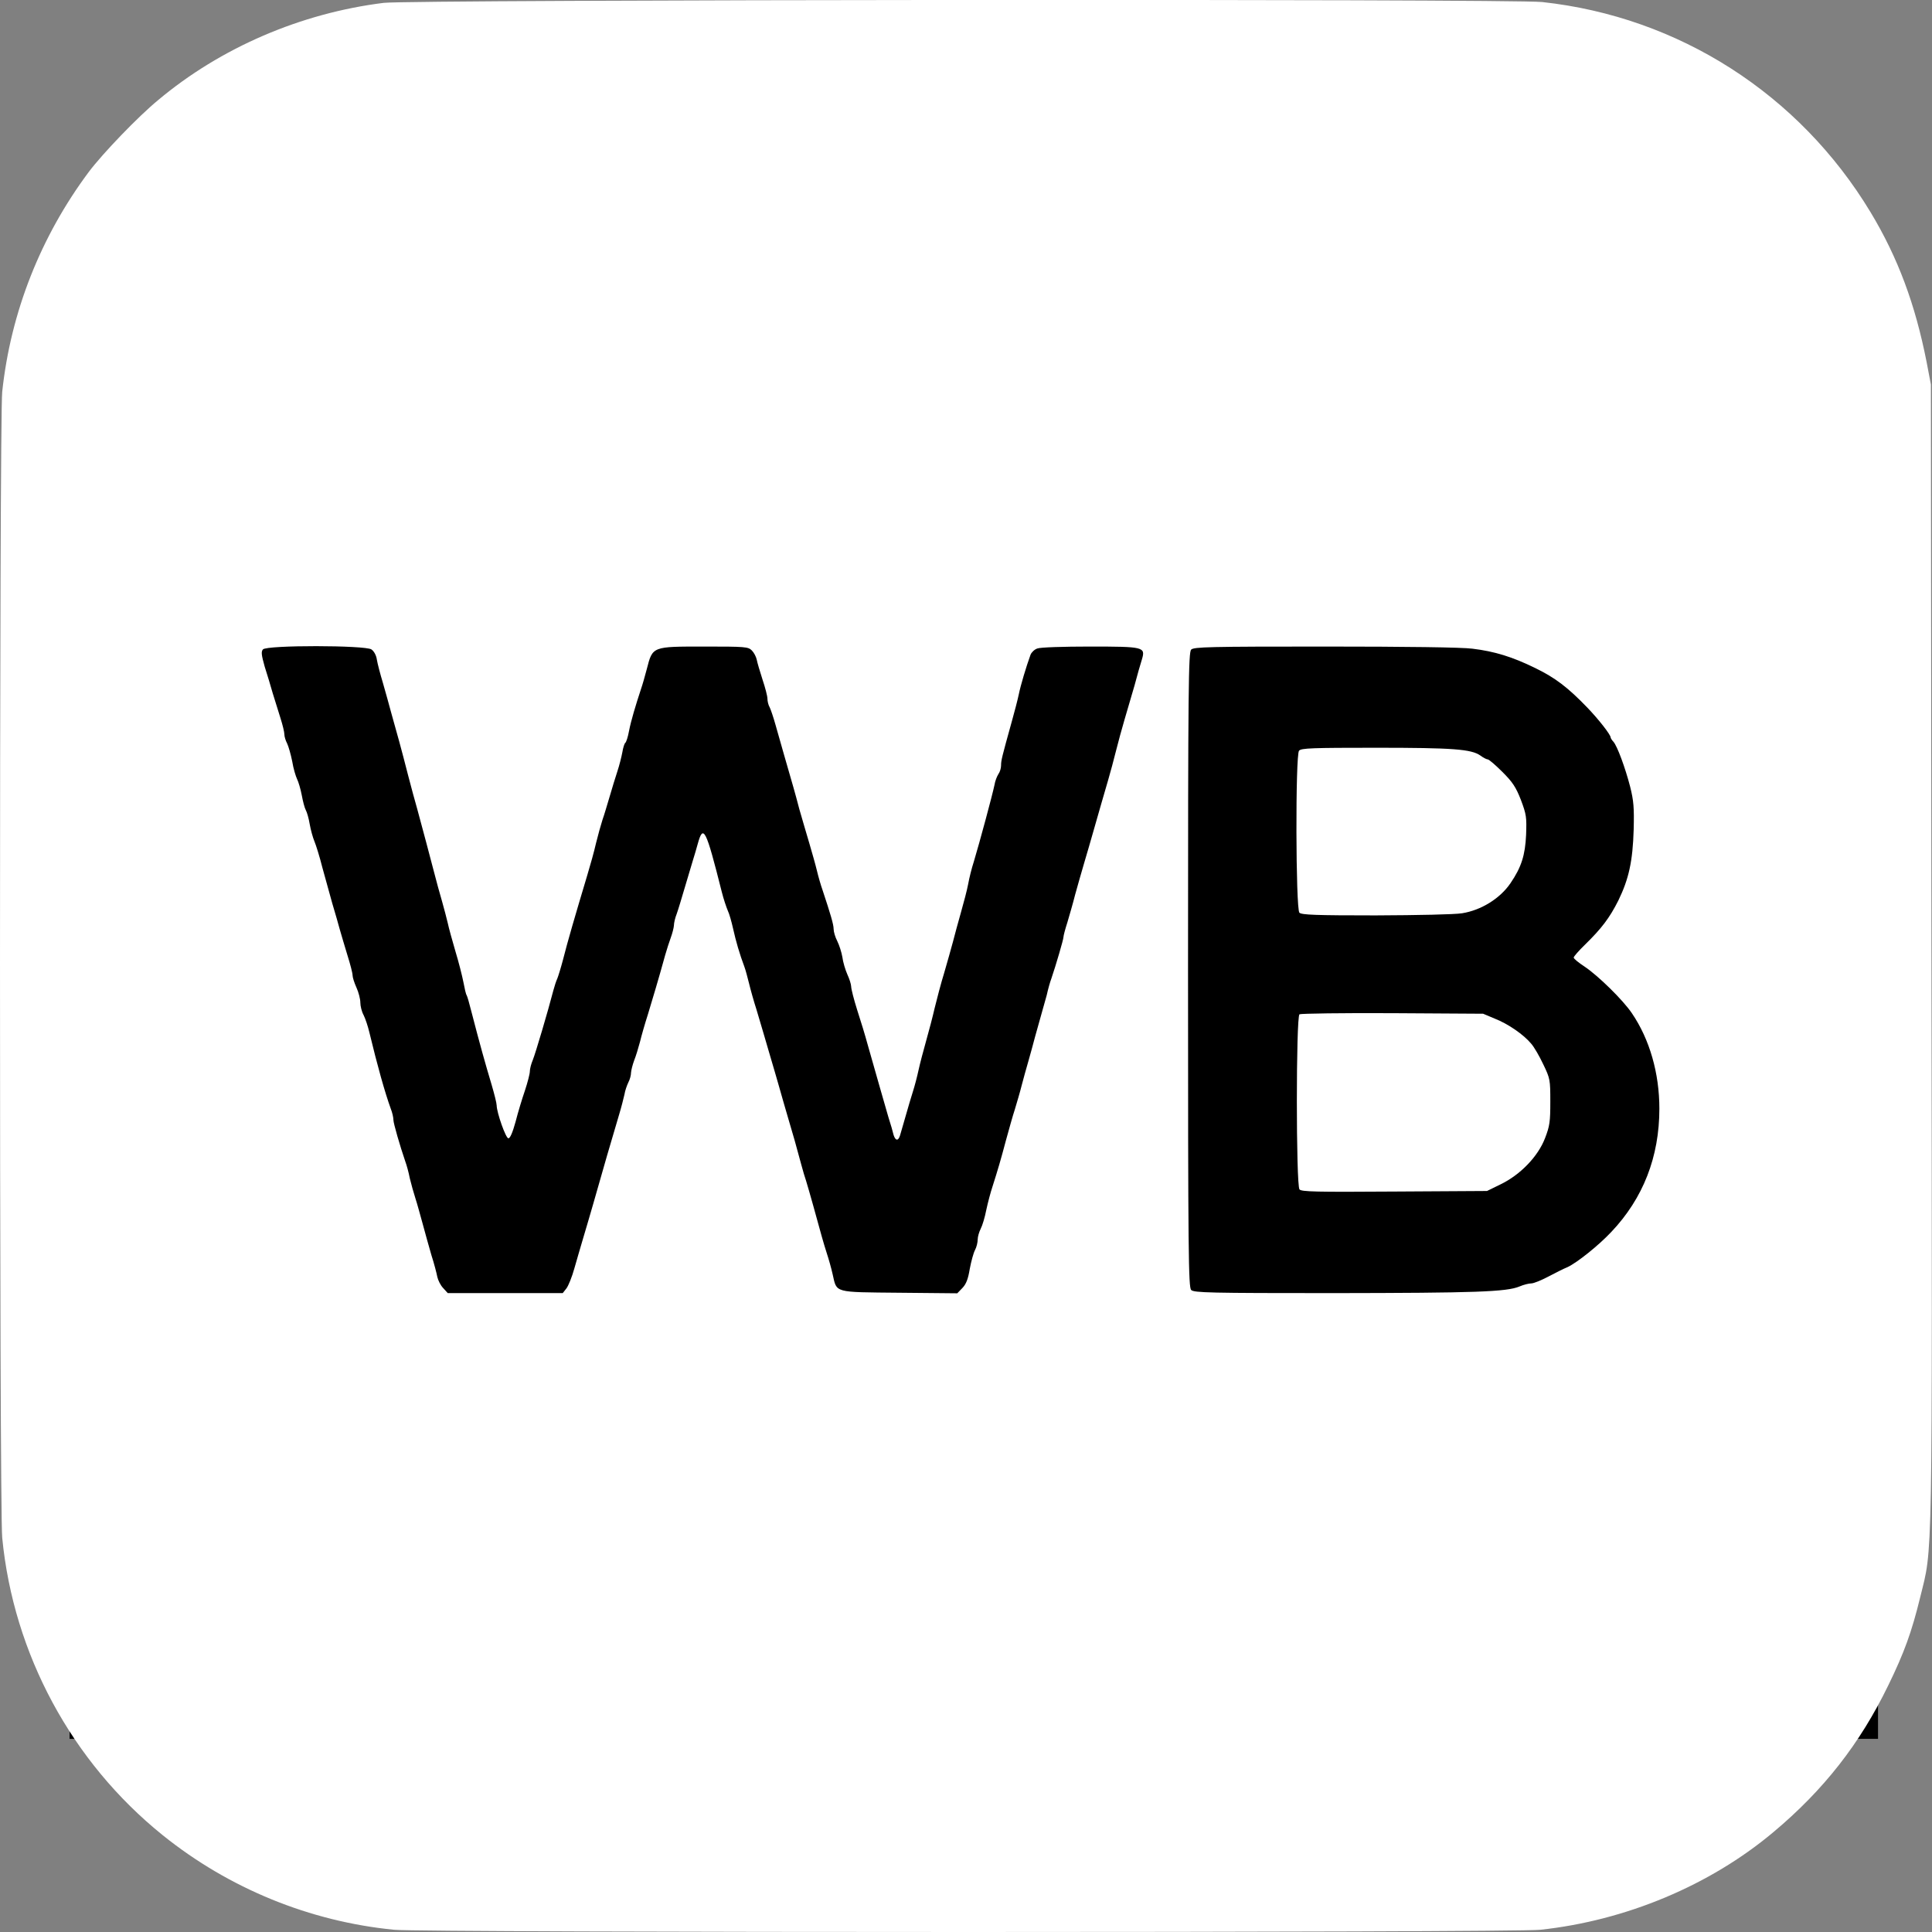<?xml version="1.0" encoding="UTF-8"?> <svg xmlns="http://www.w3.org/2000/svg" viewBox="0 0 20.905 20.907" fill="none"><rect x="0" y="0" width="20.905" height="20.907" fill="#808080" stroke="none"/><rect x="0.753" y="3.01" width="19.568" height="15.805" fill="black"></rect><path d="M4.152 0.031C3.256 0.142 2.388 0.515 1.71 1.084C1.495 1.261 1.113 1.658 0.961 1.86C0.441 2.557 0.116 3.377 0.024 4.239C-0.008 4.526 -0.008 16.318 0.024 16.639C0.146 17.897 0.776 19.064 1.76 19.857C2.477 20.434 3.353 20.792 4.266 20.881C4.586 20.913 16.379 20.913 16.666 20.881C17.593 20.782 18.503 20.4 19.188 19.825C19.734 19.368 20.126 18.866 20.431 18.238C20.604 17.884 20.686 17.657 20.777 17.284C20.914 16.723 20.908 17.102 20.899 10.315L20.893 4.161L20.847 3.919C20.724 3.293 20.537 2.789 20.24 2.296C19.468 1.017 18.164 0.182 16.687 0.022C16.36 -0.014 4.441 -0.005 4.152 0.031ZM4.019 7.027C4.047 7.046 4.072 7.092 4.078 7.139C4.085 7.181 4.114 7.293 4.142 7.385C4.169 7.478 4.211 7.63 4.236 7.723C4.262 7.815 4.3 7.952 4.321 8.028C4.342 8.104 4.384 8.264 4.415 8.386C4.447 8.509 4.491 8.673 4.515 8.755C4.595 9.05 4.635 9.202 4.689 9.408C4.719 9.524 4.761 9.68 4.784 9.756C4.805 9.832 4.833 9.935 4.845 9.988C4.856 10.041 4.894 10.178 4.928 10.294C4.963 10.409 5.001 10.559 5.014 10.626C5.027 10.694 5.041 10.759 5.05 10.77C5.056 10.78 5.079 10.858 5.1 10.943C5.193 11.303 5.25 11.505 5.32 11.739C5.349 11.838 5.374 11.937 5.374 11.96C5.376 12.043 5.473 12.317 5.501 12.317C5.52 12.317 5.547 12.253 5.579 12.137C5.604 12.038 5.65 11.887 5.68 11.8C5.709 11.712 5.733 11.619 5.733 11.594C5.733 11.566 5.747 11.512 5.766 11.467C5.794 11.398 5.929 10.943 5.988 10.715C6 10.669 6.019 10.612 6.03 10.589C6.04 10.565 6.068 10.475 6.091 10.388C6.143 10.182 6.224 9.906 6.354 9.472C6.386 9.366 6.43 9.21 6.449 9.124C6.47 9.038 6.502 8.924 6.519 8.871C6.538 8.818 6.571 8.705 6.597 8.618C6.622 8.532 6.66 8.407 6.681 8.344C6.702 8.281 6.725 8.188 6.734 8.14C6.742 8.089 6.757 8.045 6.765 8.039C6.776 8.032 6.795 7.973 6.807 7.906C6.828 7.798 6.877 7.634 6.938 7.449C6.951 7.413 6.978 7.318 6.999 7.238C7.062 6.993 7.056 6.996 7.621 6.996C8.063 6.996 8.095 6.998 8.135 7.038C8.158 7.061 8.181 7.105 8.188 7.137C8.194 7.17 8.223 7.267 8.251 7.354C8.28 7.44 8.304 7.533 8.304 7.56C8.304 7.588 8.314 7.63 8.329 7.655C8.341 7.68 8.369 7.763 8.39 7.838C8.411 7.914 8.453 8.06 8.483 8.165C8.582 8.509 8.599 8.563 8.649 8.755C8.679 8.858 8.727 9.025 8.757 9.124C8.786 9.223 8.824 9.356 8.839 9.419C8.854 9.482 8.881 9.577 8.9 9.63C8.986 9.889 9.02 10.003 9.02 10.051C9.02 10.081 9.037 10.14 9.06 10.184C9.081 10.226 9.106 10.304 9.115 10.357C9.121 10.409 9.147 10.494 9.168 10.542C9.191 10.591 9.21 10.652 9.21 10.675C9.21 10.7 9.239 10.814 9.275 10.928C9.313 11.044 9.364 11.212 9.389 11.305C9.482 11.634 9.57 11.939 9.612 12.085C9.638 12.165 9.663 12.253 9.669 12.281C9.69 12.346 9.72 12.348 9.739 12.285C9.747 12.255 9.774 12.161 9.8 12.074C9.825 11.988 9.859 11.868 9.878 11.811C9.897 11.752 9.924 11.649 9.939 11.579C9.954 11.509 9.992 11.366 10.021 11.263C10.051 11.158 10.093 10.997 10.114 10.905C10.137 10.812 10.181 10.641 10.217 10.525C10.251 10.409 10.293 10.258 10.312 10.188C10.329 10.119 10.369 9.975 10.398 9.872C10.428 9.767 10.464 9.63 10.476 9.566C10.487 9.503 10.514 9.394 10.537 9.324C10.601 9.111 10.738 8.603 10.761 8.492C10.767 8.452 10.788 8.399 10.803 8.376C10.82 8.353 10.832 8.311 10.832 8.281C10.832 8.228 10.841 8.192 10.948 7.807C10.978 7.701 11.012 7.569 11.024 7.512C11.043 7.417 11.104 7.213 11.151 7.084C11.161 7.059 11.193 7.027 11.224 7.017C11.254 7.004 11.507 6.996 11.789 6.996C12.379 6.996 12.396 7 12.356 7.135C12.341 7.181 12.305 7.307 12.276 7.417C12.244 7.527 12.196 7.693 12.168 7.786C12.141 7.878 12.099 8.03 12.076 8.123C12.053 8.216 12.015 8.357 11.991 8.439C11.947 8.591 11.901 8.747 11.827 9.008C11.804 9.088 11.762 9.236 11.732 9.335C11.703 9.434 11.658 9.59 11.633 9.682C11.61 9.775 11.57 9.91 11.549 9.982C11.526 10.053 11.507 10.125 11.507 10.14C11.507 10.165 11.427 10.439 11.376 10.589C11.363 10.622 11.34 10.704 11.326 10.768C11.309 10.831 11.281 10.93 11.264 10.989C11.248 11.046 11.218 11.151 11.199 11.221C11.182 11.29 11.148 11.408 11.127 11.484C11.104 11.56 11.073 11.678 11.054 11.748C11.037 11.817 11.003 11.931 10.982 12.001C10.959 12.07 10.917 12.222 10.885 12.338C10.828 12.553 10.797 12.658 10.738 12.843C10.719 12.9 10.689 13.012 10.672 13.092C10.657 13.17 10.63 13.261 10.611 13.297C10.594 13.33 10.579 13.383 10.579 13.412C10.579 13.442 10.567 13.495 10.55 13.526C10.533 13.558 10.508 13.651 10.493 13.731C10.476 13.836 10.455 13.893 10.415 13.935L10.358 13.994L9.732 13.988C9.016 13.981 9.056 13.992 9.01 13.79C8.995 13.722 8.965 13.617 8.946 13.56C8.91 13.448 8.887 13.364 8.799 13.044C8.769 12.934 8.733 12.814 8.723 12.78C8.71 12.744 8.687 12.664 8.67 12.601C8.615 12.395 8.582 12.279 8.527 12.095C8.497 11.996 8.455 11.845 8.43 11.758C8.405 11.672 8.363 11.524 8.335 11.432C8.308 11.339 8.274 11.225 8.261 11.179C8.247 11.132 8.213 11.018 8.186 10.926C8.156 10.833 8.12 10.704 8.105 10.641C8.089 10.578 8.068 10.496 8.055 10.462C8.002 10.321 7.962 10.182 7.933 10.051C7.916 9.975 7.891 9.885 7.874 9.851C7.859 9.815 7.829 9.727 7.81 9.651C7.638 8.968 7.61 8.911 7.549 9.134C7.536 9.181 7.513 9.261 7.496 9.314C7.48 9.366 7.44 9.499 7.408 9.609C7.376 9.718 7.338 9.845 7.322 9.889C7.305 9.931 7.292 9.988 7.292 10.015C7.29 10.041 7.275 10.1 7.258 10.146C7.241 10.192 7.214 10.277 7.197 10.336C7.126 10.595 7.06 10.812 7.01 10.978C6.978 11.077 6.94 11.21 6.925 11.273C6.908 11.337 6.881 11.427 6.862 11.474C6.845 11.52 6.83 11.579 6.828 11.606C6.828 11.634 6.816 11.68 6.799 11.712C6.784 11.743 6.763 11.802 6.757 11.842C6.748 11.882 6.723 11.982 6.698 12.064C6.582 12.456 6.561 12.527 6.417 13.033C6.388 13.136 6.339 13.299 6.312 13.391C6.285 13.484 6.24 13.634 6.215 13.724C6.19 13.815 6.15 13.914 6.129 13.941L6.089 13.992H5.467H4.845L4.795 13.937C4.767 13.908 4.74 13.853 4.732 13.817C4.725 13.779 4.698 13.674 4.668 13.581C4.641 13.488 4.599 13.337 4.574 13.244C4.548 13.151 4.515 13.027 4.496 12.97C4.477 12.911 4.449 12.812 4.434 12.749C4.422 12.685 4.399 12.603 4.386 12.569C4.327 12.397 4.257 12.154 4.257 12.119C4.257 12.093 4.245 12.038 4.228 11.996C4.163 11.815 4.085 11.537 3.996 11.168C3.981 11.105 3.954 11.023 3.935 10.985C3.914 10.947 3.899 10.886 3.899 10.848C3.899 10.81 3.88 10.736 3.857 10.686C3.834 10.635 3.815 10.576 3.815 10.553C3.815 10.53 3.79 10.433 3.76 10.338C3.731 10.245 3.695 10.119 3.678 10.062C3.663 10.003 3.625 9.876 3.596 9.777C3.568 9.678 3.52 9.503 3.488 9.387C3.459 9.271 3.419 9.143 3.402 9.103C3.385 9.063 3.362 8.979 3.351 8.917C3.341 8.856 3.322 8.789 3.309 8.766C3.296 8.743 3.277 8.669 3.265 8.603C3.252 8.536 3.229 8.458 3.214 8.429C3.2 8.399 3.174 8.315 3.162 8.239C3.147 8.163 3.122 8.077 3.107 8.045C3.09 8.013 3.077 7.969 3.077 7.946C3.077 7.921 3.058 7.843 3.035 7.771C3.012 7.697 2.974 7.577 2.951 7.501C2.93 7.425 2.89 7.295 2.864 7.213C2.829 7.088 2.824 7.052 2.845 7.027C2.886 6.979 3.952 6.981 4.019 7.027ZM15.932 7.019C16.172 7.048 16.364 7.107 16.613 7.229C16.83 7.335 16.965 7.438 17.176 7.657C17.298 7.784 17.428 7.95 17.428 7.98C17.428 7.986 17.441 8.009 17.458 8.026C17.5 8.074 17.586 8.308 17.639 8.513C17.677 8.665 17.683 8.74 17.677 8.976C17.667 9.32 17.624 9.512 17.511 9.744C17.416 9.933 17.329 10.047 17.15 10.222C17.083 10.287 17.028 10.35 17.028 10.361C17.028 10.374 17.083 10.418 17.15 10.462C17.294 10.559 17.563 10.822 17.658 10.964C17.85 11.246 17.955 11.613 17.955 11.996C17.955 12.517 17.78 12.966 17.435 13.33C17.296 13.478 17.066 13.661 16.963 13.71C16.923 13.726 16.83 13.773 16.754 13.813C16.678 13.853 16.596 13.887 16.569 13.887C16.543 13.887 16.486 13.901 16.442 13.92C16.301 13.979 15.964 13.99 14.432 13.992C13.087 13.992 12.919 13.988 12.889 13.958C12.86 13.929 12.855 13.585 12.855 10.494C12.855 7.402 12.86 7.059 12.889 7.029C12.919 7 13.079 6.996 14.337 6.996C15.205 6.996 15.823 7.004 15.932 7.019Z" fill="white"></path><path d="M14.056 8.123C14.016 8.171 14.02 9.834 14.06 9.876C14.086 9.899 14.231 9.905 14.884 9.905C15.348 9.903 15.738 9.895 15.82 9.882C16.027 9.849 16.231 9.722 16.343 9.558C16.463 9.383 16.503 9.252 16.513 9.033C16.52 8.841 16.516 8.814 16.457 8.656C16.402 8.515 16.366 8.462 16.256 8.352C16.183 8.279 16.111 8.217 16.098 8.217C16.086 8.217 16.05 8.199 16.018 8.175C15.919 8.106 15.723 8.091 14.887 8.091C14.197 8.091 14.079 8.095 14.056 8.123Z" fill="white"></path><path d="M14.061 10.975C14.023 11 14.023 12.823 14.061 12.87C14.082 12.895 14.238 12.899 15.087 12.893L16.09 12.887L16.237 12.815C16.45 12.712 16.642 12.514 16.718 12.315C16.769 12.183 16.775 12.136 16.775 11.921C16.775 11.683 16.773 11.671 16.699 11.517C16.657 11.428 16.6 11.329 16.568 11.293C16.488 11.196 16.318 11.078 16.174 11.022L16.048 10.969L15.068 10.963C14.528 10.96 14.075 10.967 14.061 10.975Z" fill="white"></path></svg> 